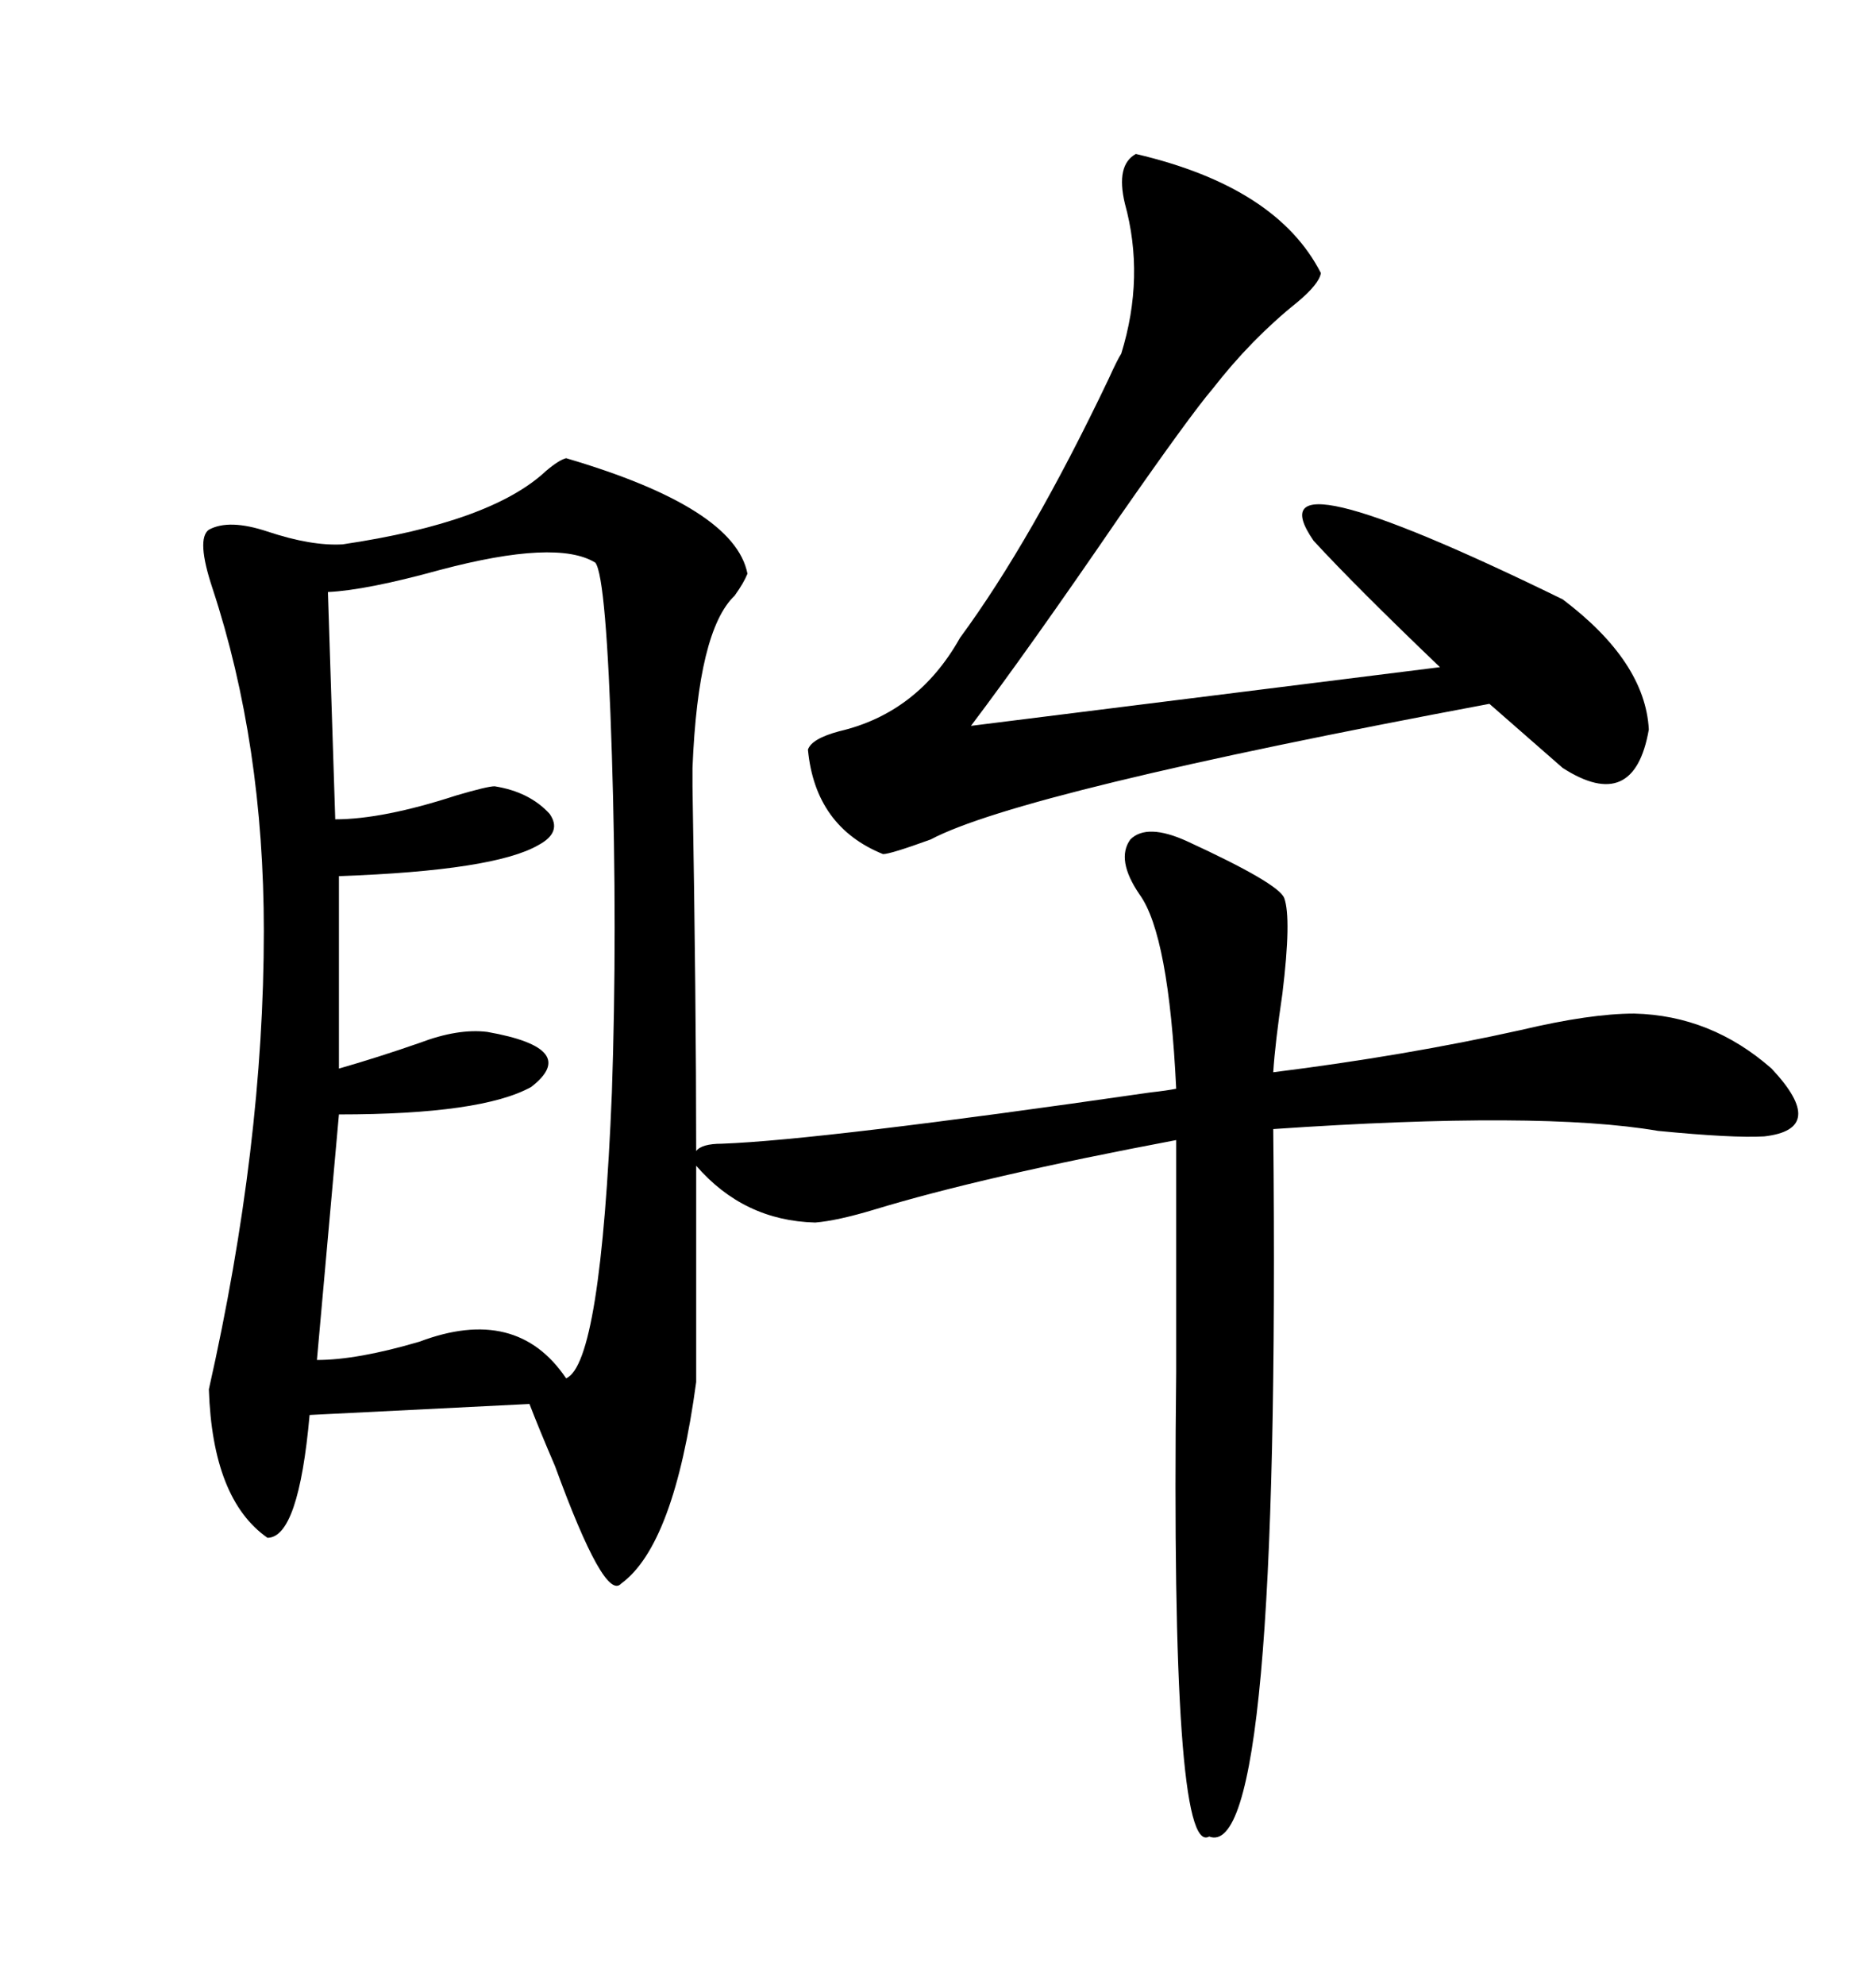 <svg xmlns="http://www.w3.org/2000/svg" xmlns:xlink="http://www.w3.org/1999/xlink" width="300" height="317.285"><path d="M189.84 134.47L189.84 134.47Q204.49 141.21 205.37 143.55L205.37 143.55Q206.54 146.78 205.08 158.79L205.08 158.79Q203.91 166.70 203.61 171.39L203.61 171.39Q224.71 168.75 243.16 164.65L243.16 164.65Q254.30 162.01 261.33 162.01L261.33 162.01Q273.63 162.30 283.30 170.80L283.30 170.80Q292.38 180.47 282.13 181.64L282.13 181.64Q277.15 181.93 265.14 180.76L265.14 180.76Q246.39 177.54 203.61 180.47L203.61 180.47Q204.79 297.95 193.36 293.55L193.36 293.55Q187.21 297.07 188.09 219.43L188.09 219.43Q188.09 194.24 188.09 182.23L188.09 182.23Q157.03 188.09 139.75 193.36L139.75 193.36Q133.89 195.12 130.37 195.41L130.37 195.41Q118.95 195.12 111.33 186.33L111.33 186.33L111.33 220.90Q107.81 246.97 99.32 253.13L99.32 253.13Q96.68 256.05 88.77 234.38L88.77 234.38Q86.13 228.22 84.67 224.41L84.67 224.41L49.51 226.17Q47.75 245.80 42.77 245.80L42.77 245.80Q33.98 239.65 33.40 222.07L33.40 222.07Q42.19 183.11 42.19 148.83L42.19 148.83Q42.19 118.95 33.98 94.04L33.98 94.04Q31.35 86.13 33.40 84.67L33.40 84.67Q36.62 82.91 42.77 84.96L42.77 84.96Q49.80 87.30 54.79 87.01L54.79 87.01Q78.52 83.50 87.30 75.29L87.30 75.29Q89.36 73.54 90.53 73.24L90.53 73.24Q117.48 81.15 119.53 91.70L119.53 91.70Q118.95 93.16 117.48 95.21L117.48 95.21Q111.62 100.78 110.74 122.75L110.74 122.75Q110.74 123.05 110.74 125.68L110.74 125.68Q111.33 160.25 111.33 183.98L111.33 183.98Q112.21 182.81 115.43 182.81L115.43 182.81Q131.25 182.23 183.98 174.61L183.98 174.61Q186.62 174.32 188.09 174.02L188.09 174.02Q186.91 149.41 182.23 142.97L182.23 142.97Q178.42 137.40 180.76 134.18L180.76 134.18Q183.40 131.54 189.84 134.47ZM95.21 89.94L95.21 89.94Q89.06 86.13 70.31 91.11L70.31 91.11Q58.59 94.34 52.44 94.63L52.44 94.63L53.61 130.96Q61.23 130.96 72.95 127.15L72.95 127.15Q77.93 125.68 79.10 125.68L79.10 125.68Q84.67 126.56 87.89 130.08L87.89 130.08Q89.94 133.01 86.13 135.06L86.13 135.06Q79.10 139.16 54.20 140.04L54.20 140.04L54.20 170.80Q60.35 169.04 67.09 166.70L67.09 166.70Q73.24 164.36 77.93 164.94L77.93 164.94Q92.87 167.58 84.96 173.73L84.96 173.73Q77.05 178.13 54.20 178.13L54.20 178.13L50.68 217.38Q57.13 217.38 67.09 214.45L67.09 214.45Q82.62 208.59 90.53 220.31L90.53 220.31Q96.09 217.97 97.85 174.61L97.85 174.61Q98.73 148.83 97.85 120.70L97.85 120.70Q96.97 92.29 95.21 89.94ZM181.64 24.61L181.64 24.61Q204.20 29.88 211.23 43.65L211.23 43.65Q210.94 45.41 207.42 48.34L207.42 48.34Q200.10 54.20 193.95 62.11L193.95 62.11Q190.43 66.21 179.00 82.62L179.00 82.62Q164.36 104.00 155.27 116.02L155.27 116.02L230.27 106.64Q216.80 93.75 210.06 86.43L210.06 86.43Q199.51 71.19 249.90 95.80L249.90 95.80Q263.09 105.76 263.67 116.60L263.67 116.60Q261.33 130.08 249.90 122.75L249.90 122.75Q240.53 114.55 238.18 112.50L238.18 112.50Q163.18 126.56 148.83 134.18L148.83 134.18Q142.38 136.52 141.21 136.52L141.21 136.52Q130.37 132.13 129.20 119.82L129.20 119.82Q129.79 118.07 134.18 116.89L134.18 116.89Q146.78 113.96 153.52 101.95L153.52 101.95Q164.94 86.43 177.25 60.64L177.25 60.64Q178.71 57.42 179.30 56.54L179.30 56.54Q183.11 44.24 179.88 32.52L179.88 32.52Q178.42 26.37 181.64 24.61Z"/></svg>